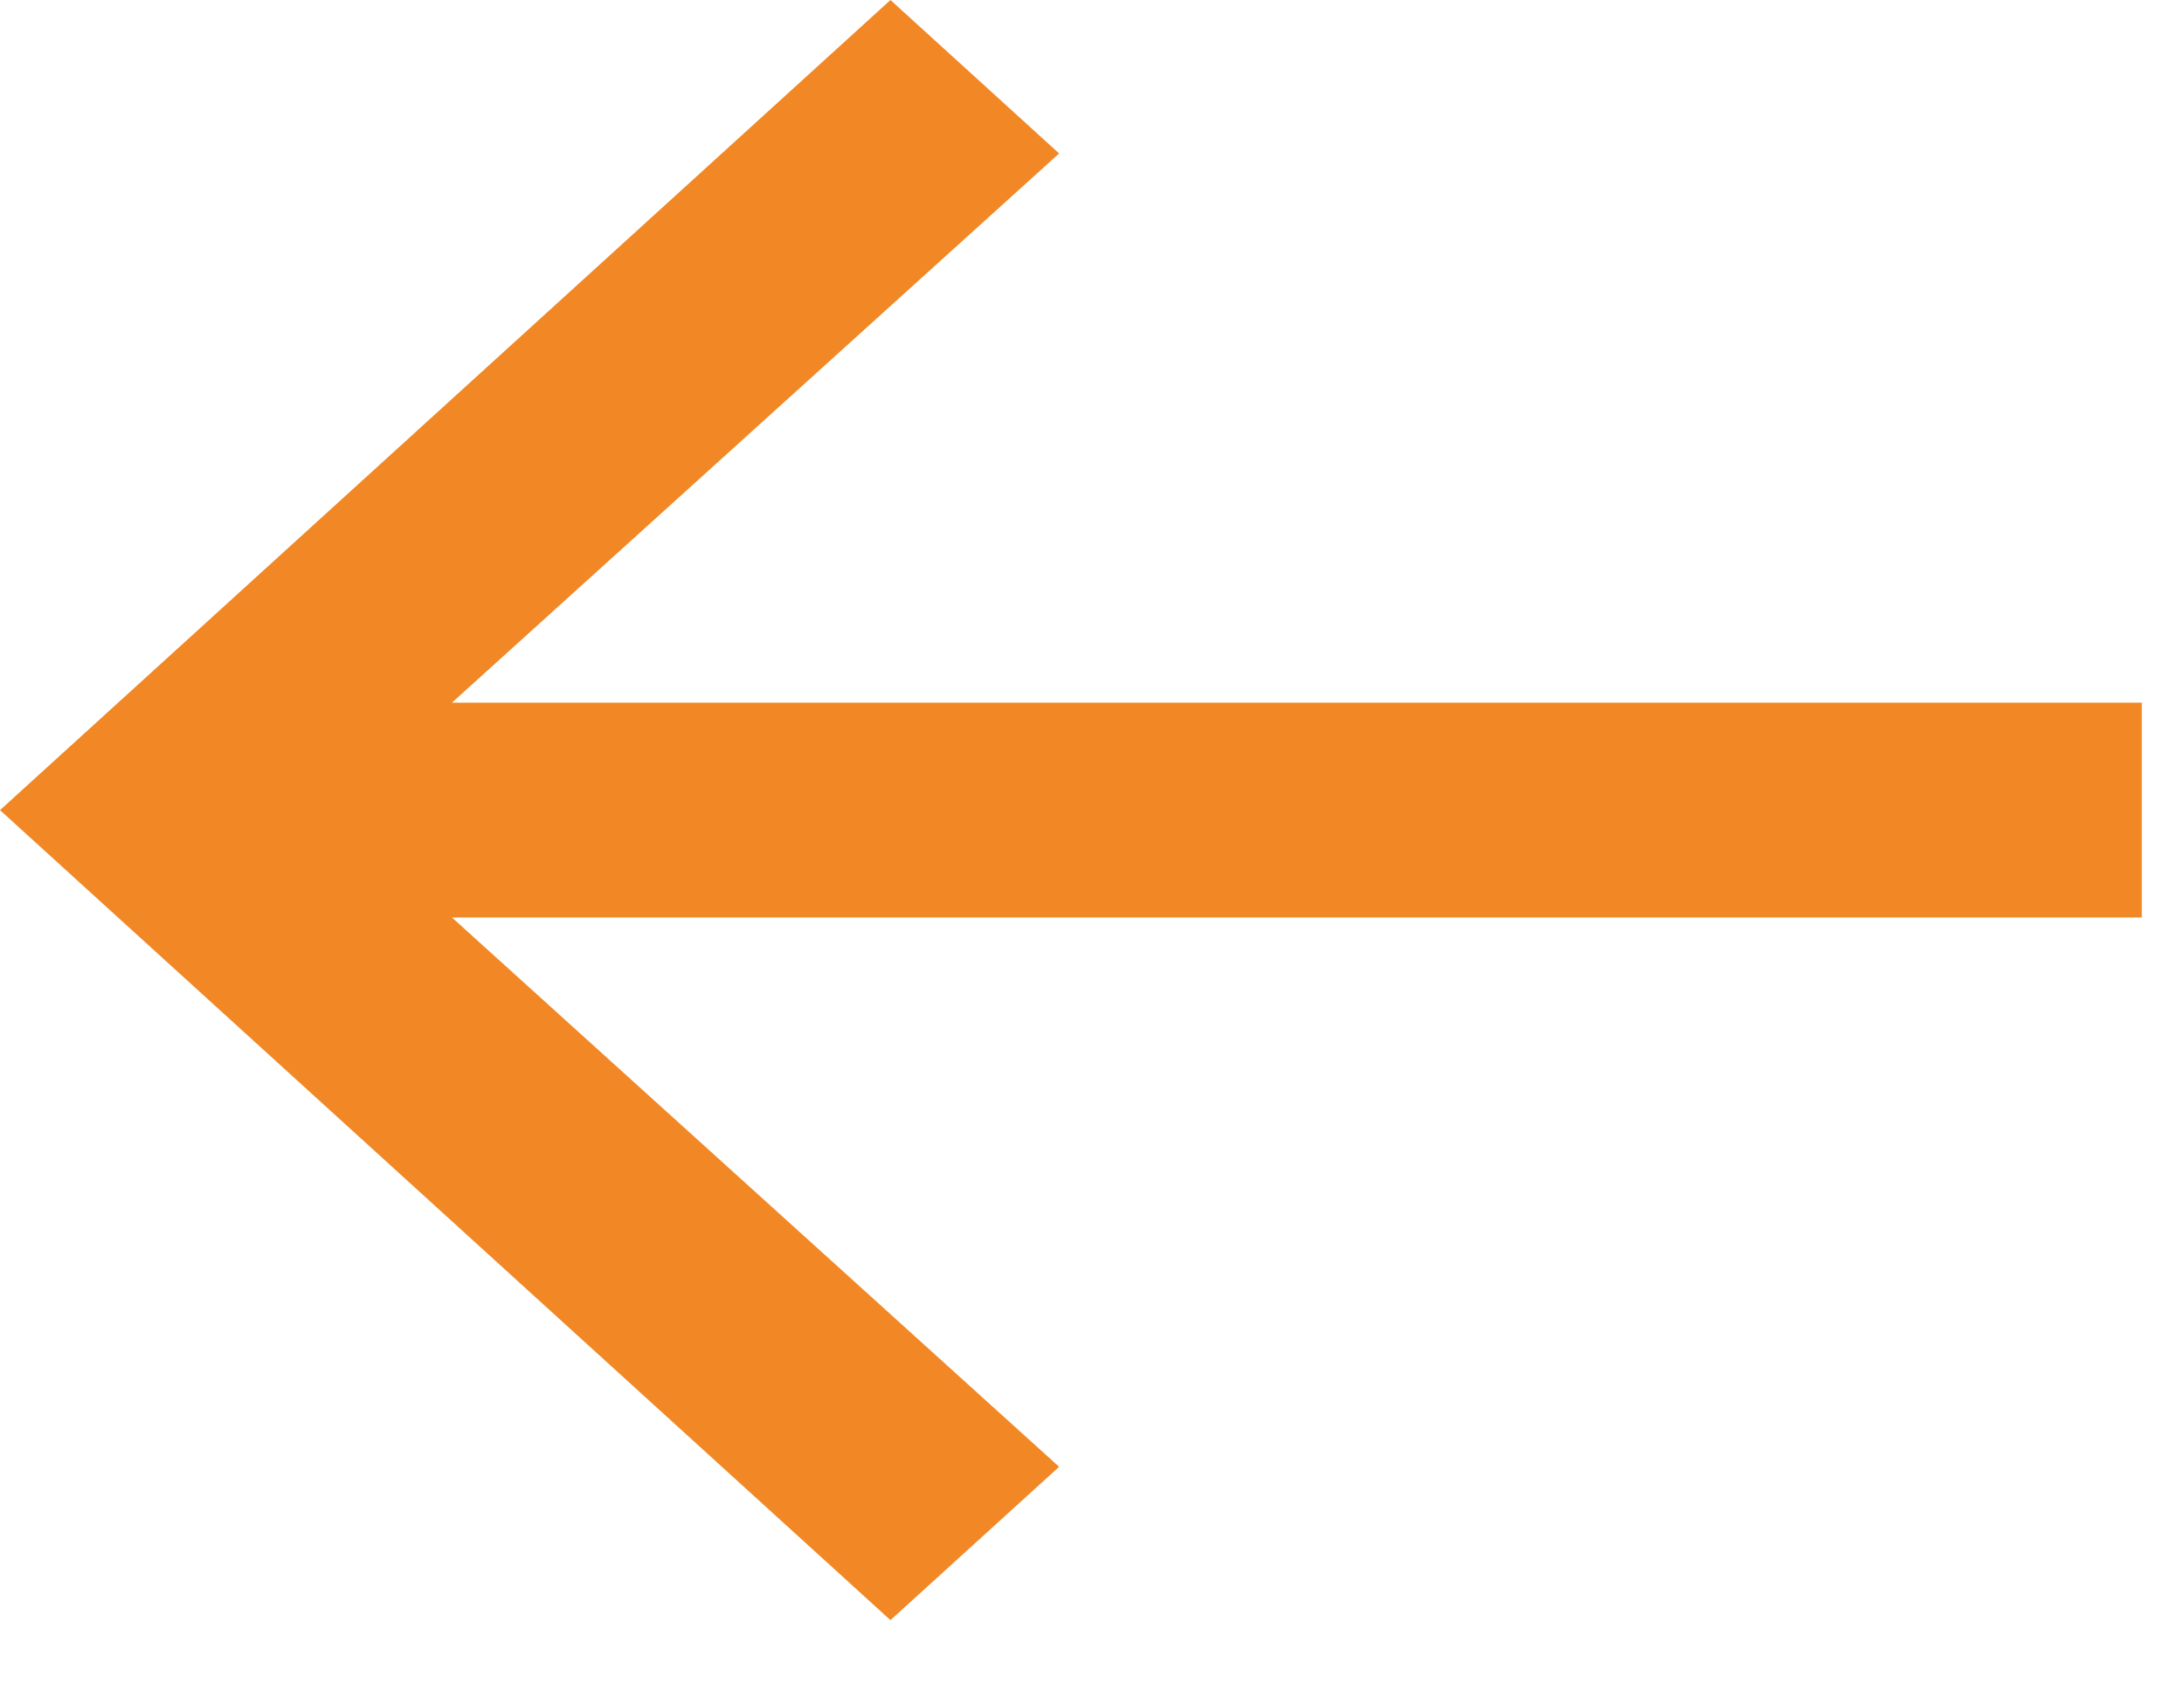 <svg width="18" height="14" viewBox="0 0 18 14" fill="none"
	xmlns="http://www.w3.org/2000/svg">
	<path d="M17.652 5.792L3.725 5.792L8.729 1.265L7.339 7.71956e-05L-5.83783e-07 6.678L7.339 13.355L8.729 12.091L3.725 7.563L17.652 7.563L17.652 5.792Z" fill="#F18825"/>
</svg>
